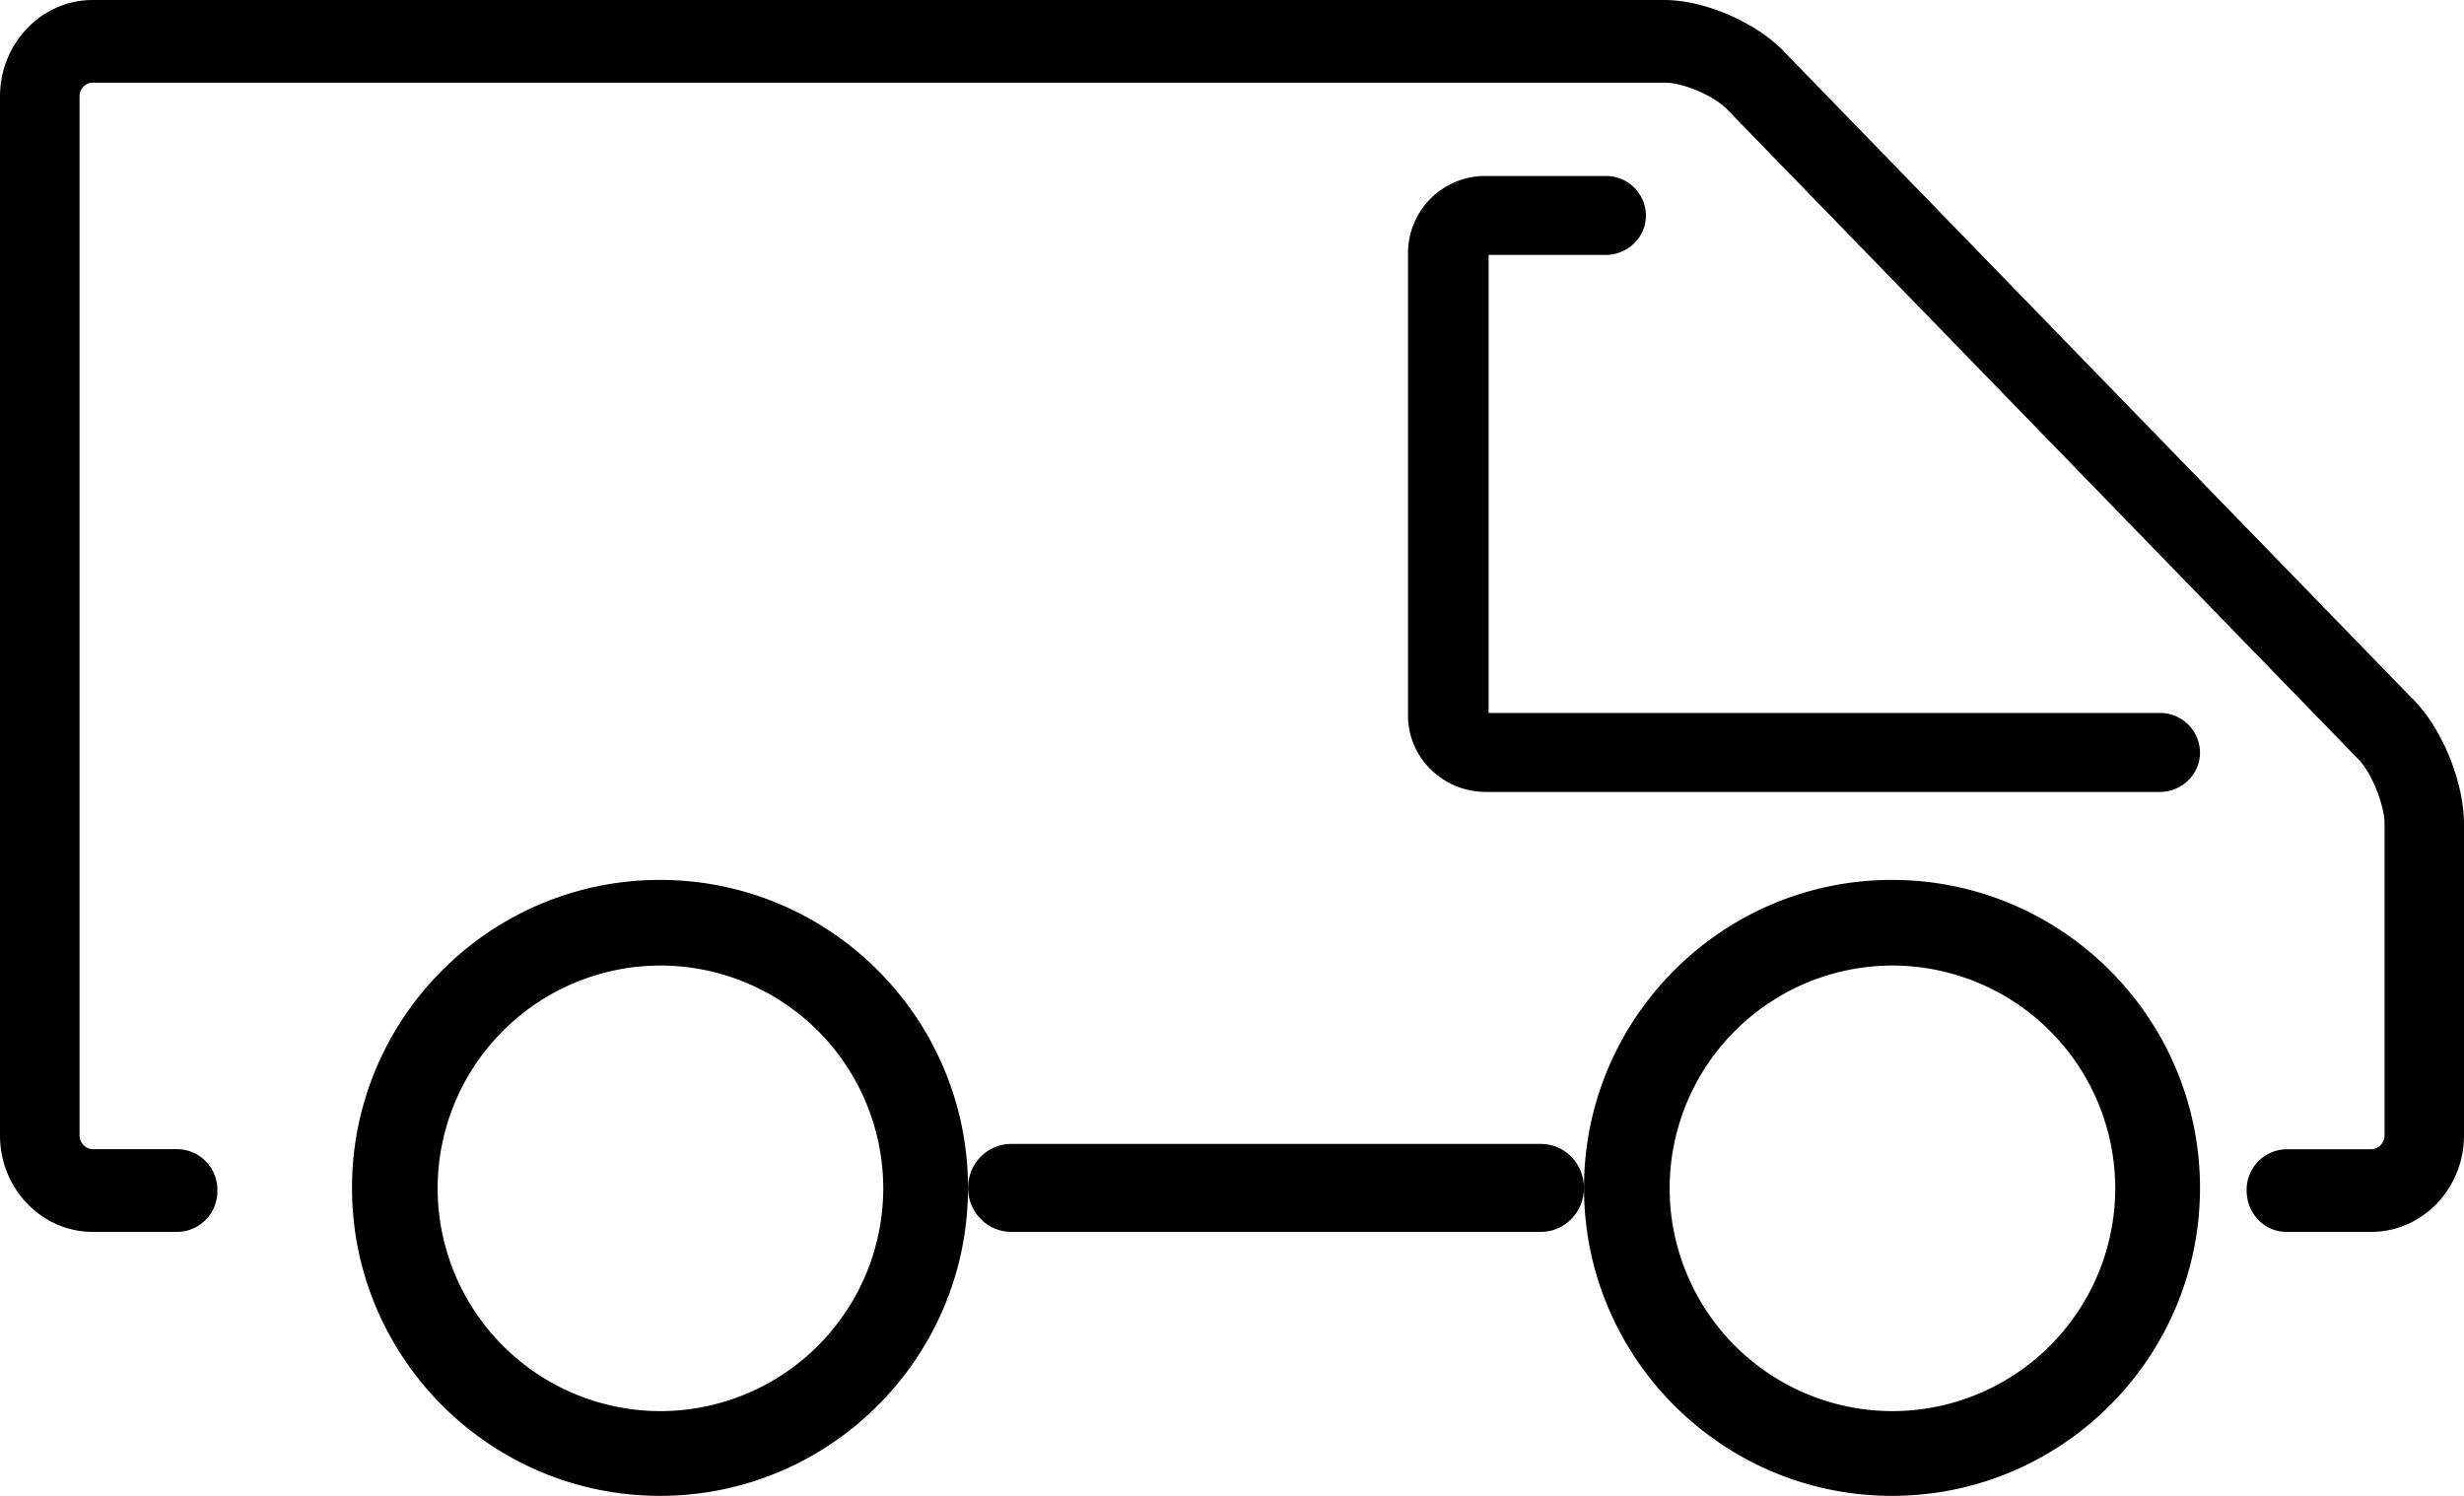 <svg xmlns="http://www.w3.org/2000/svg" xmlns:xlink="http://www.w3.org/1999/xlink" width="28" height="17" viewBox="0 0 28 17"><defs><path id="rpr3a" d="M1425.51 952h-6.02c-.27 0-.49.224-.49.5s.22.5.49.5h6.02c.27 0 .49-.224.49-.5s-.22-.5-.49-.5z"/><path id="rpr3b" d="M1435.438 946.965l-7.175-7.389c-.32-.328-.899-.576-1.348-.576H1409.053c-.58 0-1.053.492-1.053 1.096v11.808c0 .604.473 1.096 1.054 1.096h.965a.46.46 0 0 0 .451-.47.46.46 0 0 0-.451-.47h-.965a.156.156 0 0 1-.15-.156v-11.808c0-.085.068-.157.15-.157h17.86c.215 0 .561.148.713.305l7.176 7.388c.148.153.294.516.294.733v3.54a.156.156 0 0 1-.15.156h-.966a.46.46 0 0 0-.451.47c0 .259.202.469.451.469h.965c.581 0 1.054-.492 1.054-1.096v-3.539c0-.468-.241-1.07-.562-1.4z"/><path id="rpr3c" d="M1429.505 955.037a2.535 2.535 0 0 1-2.532-2.532 2.535 2.535 0 0 1 2.532-2.532 2.535 2.535 0 0 1 2.532 2.532 2.535 2.535 0 0 1-2.532 2.532zM1429.5 949c-1.93 0-3.5 1.57-3.5 3.5s1.57 3.5 3.5 3.5 3.5-1.57 3.5-3.5-1.57-3.5-3.5-3.5z"/><path id="rpr3d" d="M1432.542 947.103h-7.626v-5.206h1.33c.253 0 .458-.201.458-.449a.453.453 0 0 0-.458-.448h-1.36a.877.877 0 0 0-.886.867v5.266c0 .478.397.867.886.867h7.656c.253 0 .458-.2.458-.448a.453.453 0 0 0-.458-.449z"/><path id="rpr3e" d="M1415.505 955.037a2.535 2.535 0 0 1-2.532-2.532 2.535 2.535 0 0 1 2.532-2.532 2.535 2.535 0 0 1 2.532 2.532 2.535 2.535 0 0 1-2.532 2.532zM1415.5 949c-1.93 0-3.5 1.57-3.5 3.5s1.57 3.5 3.5 3.5 3.5-1.57 3.5-3.5-1.57-3.5-3.5-3.5z"/></defs><g><g transform="translate(-1408 -939)"><g><use xlink:href="#rpr3a"/></g><g><use xlink:href="#rpr3b"/></g><g><use xlink:href="#rpr3c"/></g><g><use xlink:href="#rpr3d"/></g><g><use xlink:href="#rpr3e"/></g></g></g></svg>